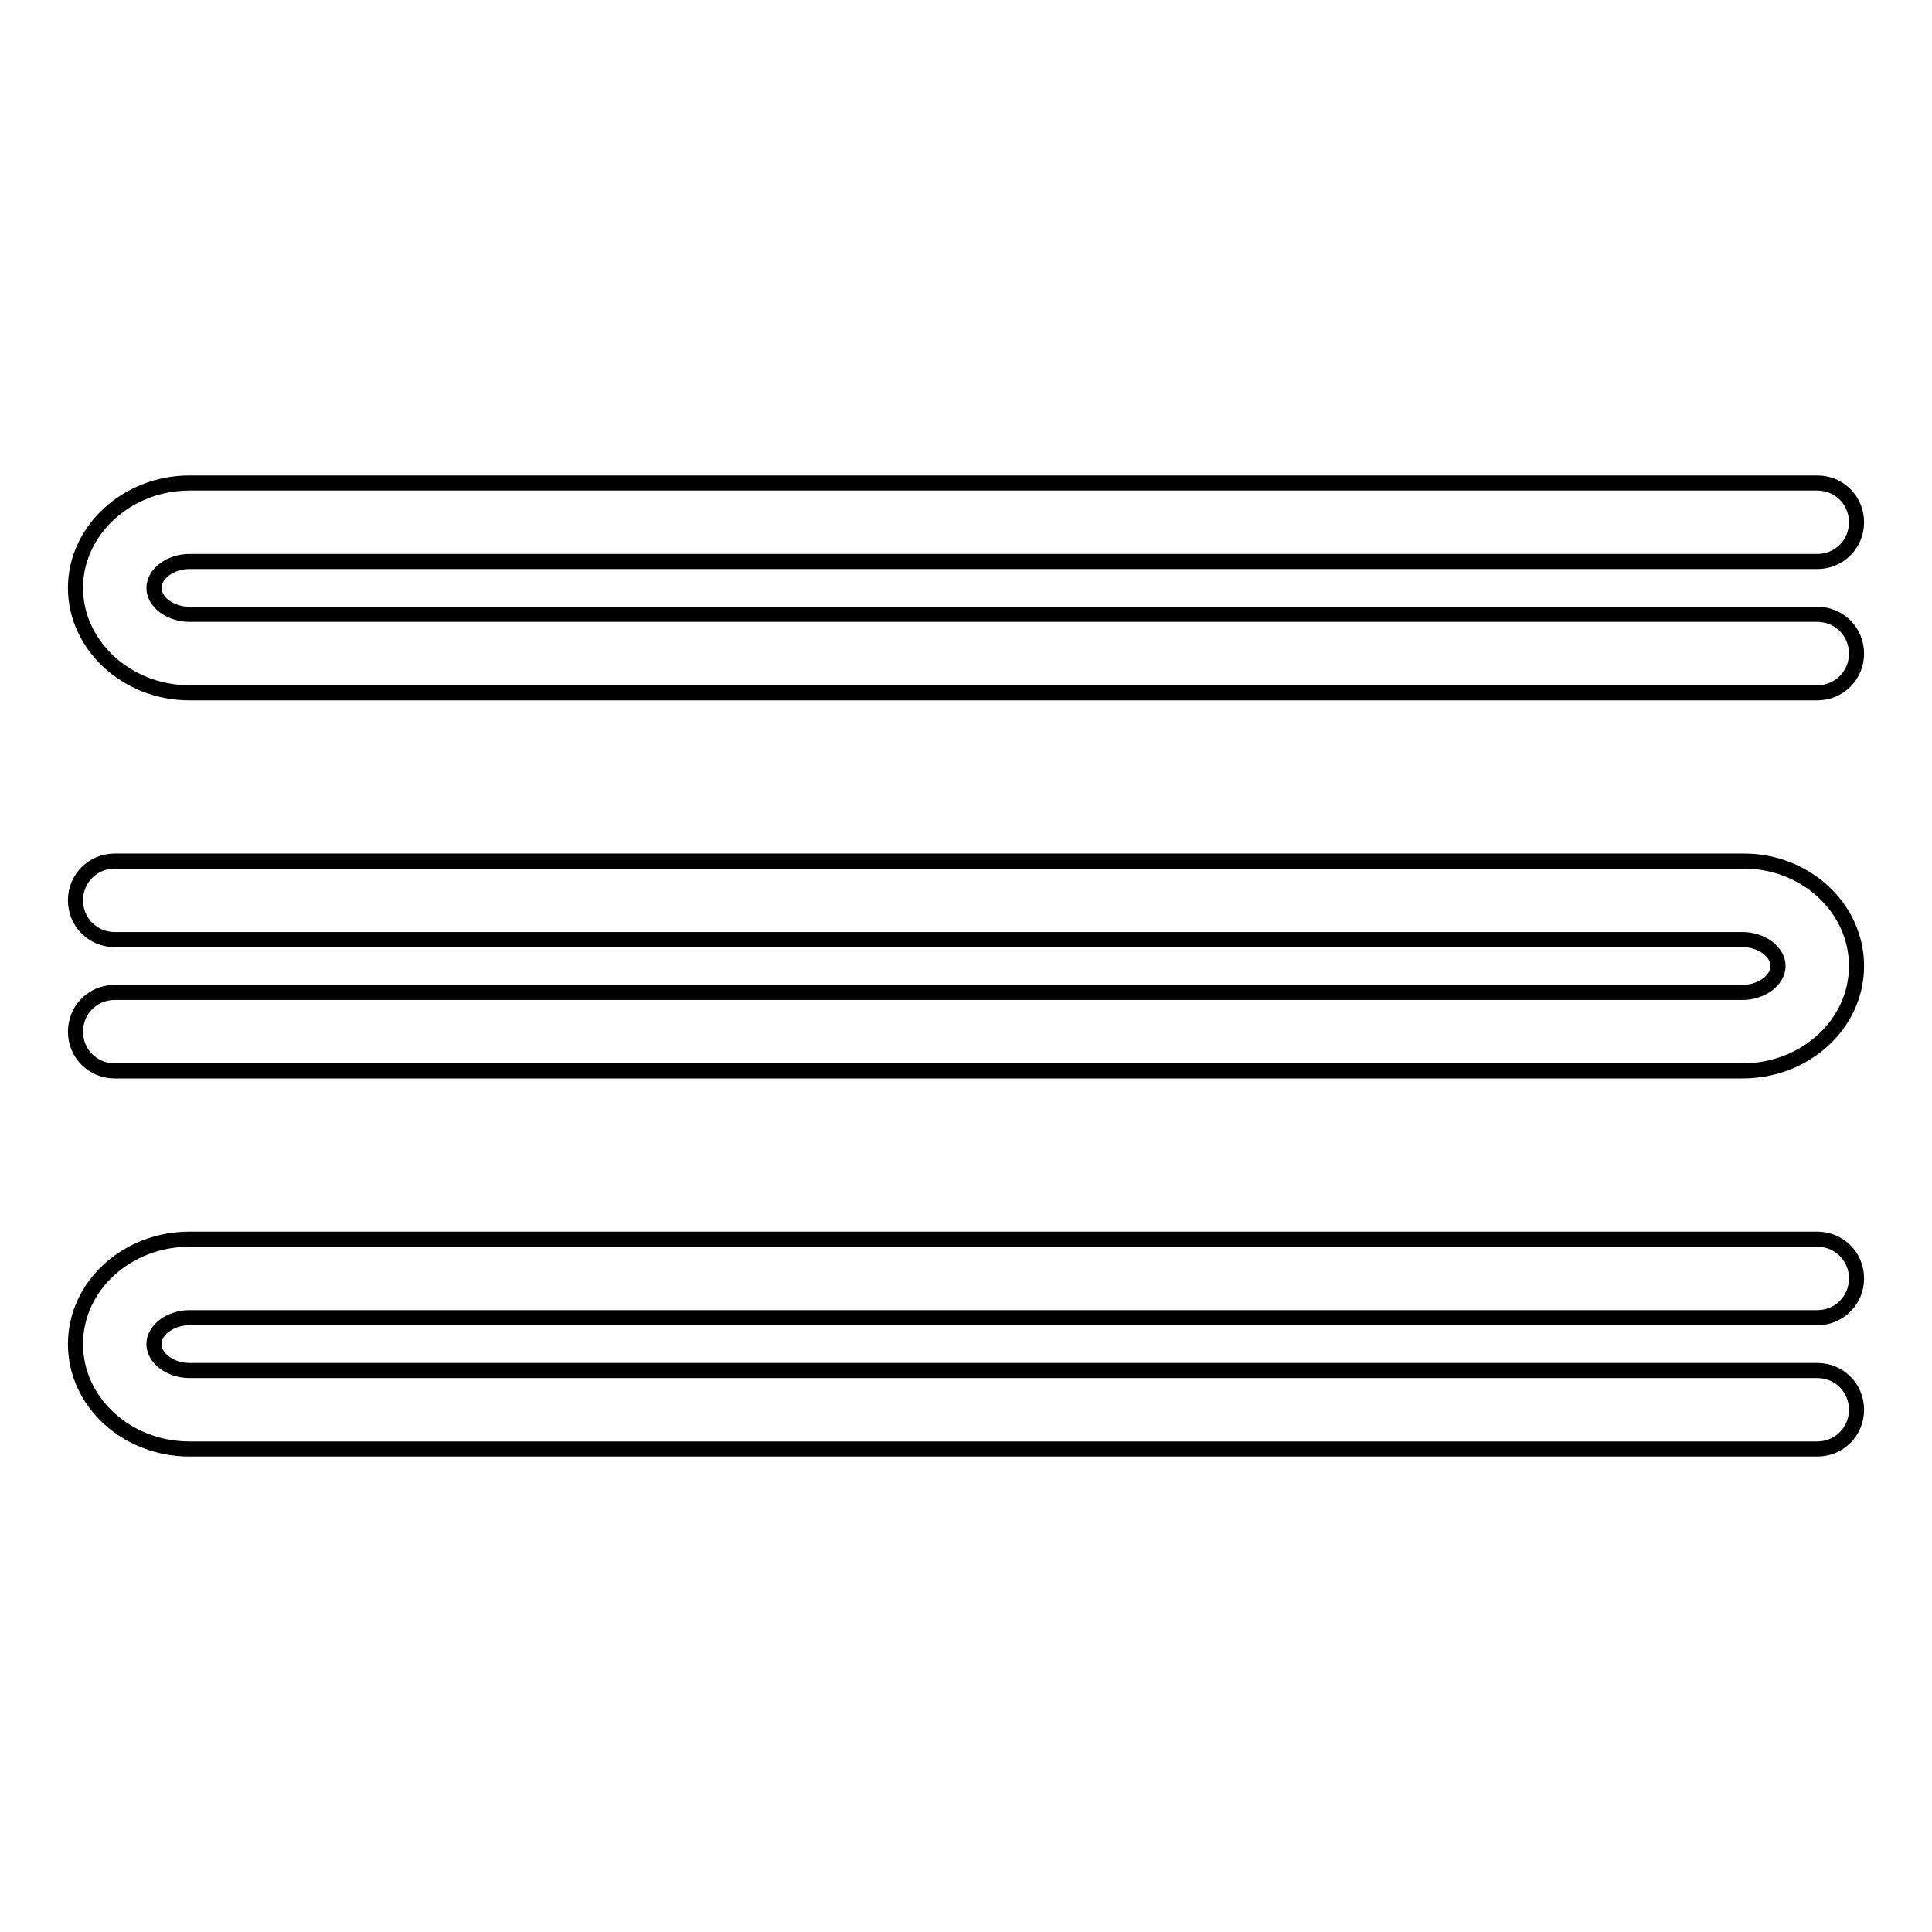 <?xml version="1.0" encoding="utf-8"?>
<!-- Svg Vector Icons : http://www.onlinewebfonts.com/icon -->
<!DOCTYPE svg PUBLIC "-//W3C//DTD SVG 1.1//EN" "http://www.w3.org/Graphics/SVG/1.1/DTD/svg11.dtd">
<svg version="1.1" xmlns="http://www.w3.org/2000/svg" xmlns:xlink="http://www.w3.org/1999/xlink" x="0px" y="0px" viewBox="0 0 256 256" enable-background="new 0 0 256 256" xml:space="preserve">
<g> <path stroke-width="2" fill-opacity="0" stroke="#000000"  d="M240.8,91.8H25.1c-8.3,0-15.1-6.3-15.1-13.9S16.8,64,25.1,64h215.7c2.9,0,5.2,2.3,5.2,5.2 c0,2.9-2.3,5.2-5.2,5.2H25.1c-2.5,0-4.7,1.6-4.7,3.5c0,1.9,2.2,3.5,4.7,3.5h215.7c2.9,0,5.2,2.3,5.2,5.2 C246,89.5,243.7,91.8,240.8,91.8L240.8,91.8z M240.8,192H25.1c-8.3,0-15.1-6.2-15.1-13.9c0-7.7,6.8-13.9,15.1-13.9h215.7 c2.9,0,5.2,2.3,5.2,5.2c0,2.9-2.3,5.2-5.2,5.2H25.1c-2.5,0-4.7,1.6-4.7,3.5c0,1.9,2.2,3.5,4.7,3.5h215.7c2.9,0,5.2,2.3,5.2,5.2 C246,189.7,243.7,192,240.8,192L240.8,192z"/> <path stroke-width="2" fill-opacity="0" stroke="#000000"  d="M230.9,141.9H15.2c-2.9,0-5.2-2.3-5.2-5.2c0-2.9,2.3-5.2,5.2-5.2h215.7c2.5,0,4.7-1.6,4.7-3.5 c0-1.9-2.2-3.5-4.7-3.5H15.2c-2.9,0-5.2-2.3-5.2-5.2c0-2.9,2.3-5.2,5.2-5.2h215.7c8.3-0.1,15.1,6.2,15.1,13.9 C246,135.7,239.2,141.9,230.9,141.9z"/></g>
</svg>